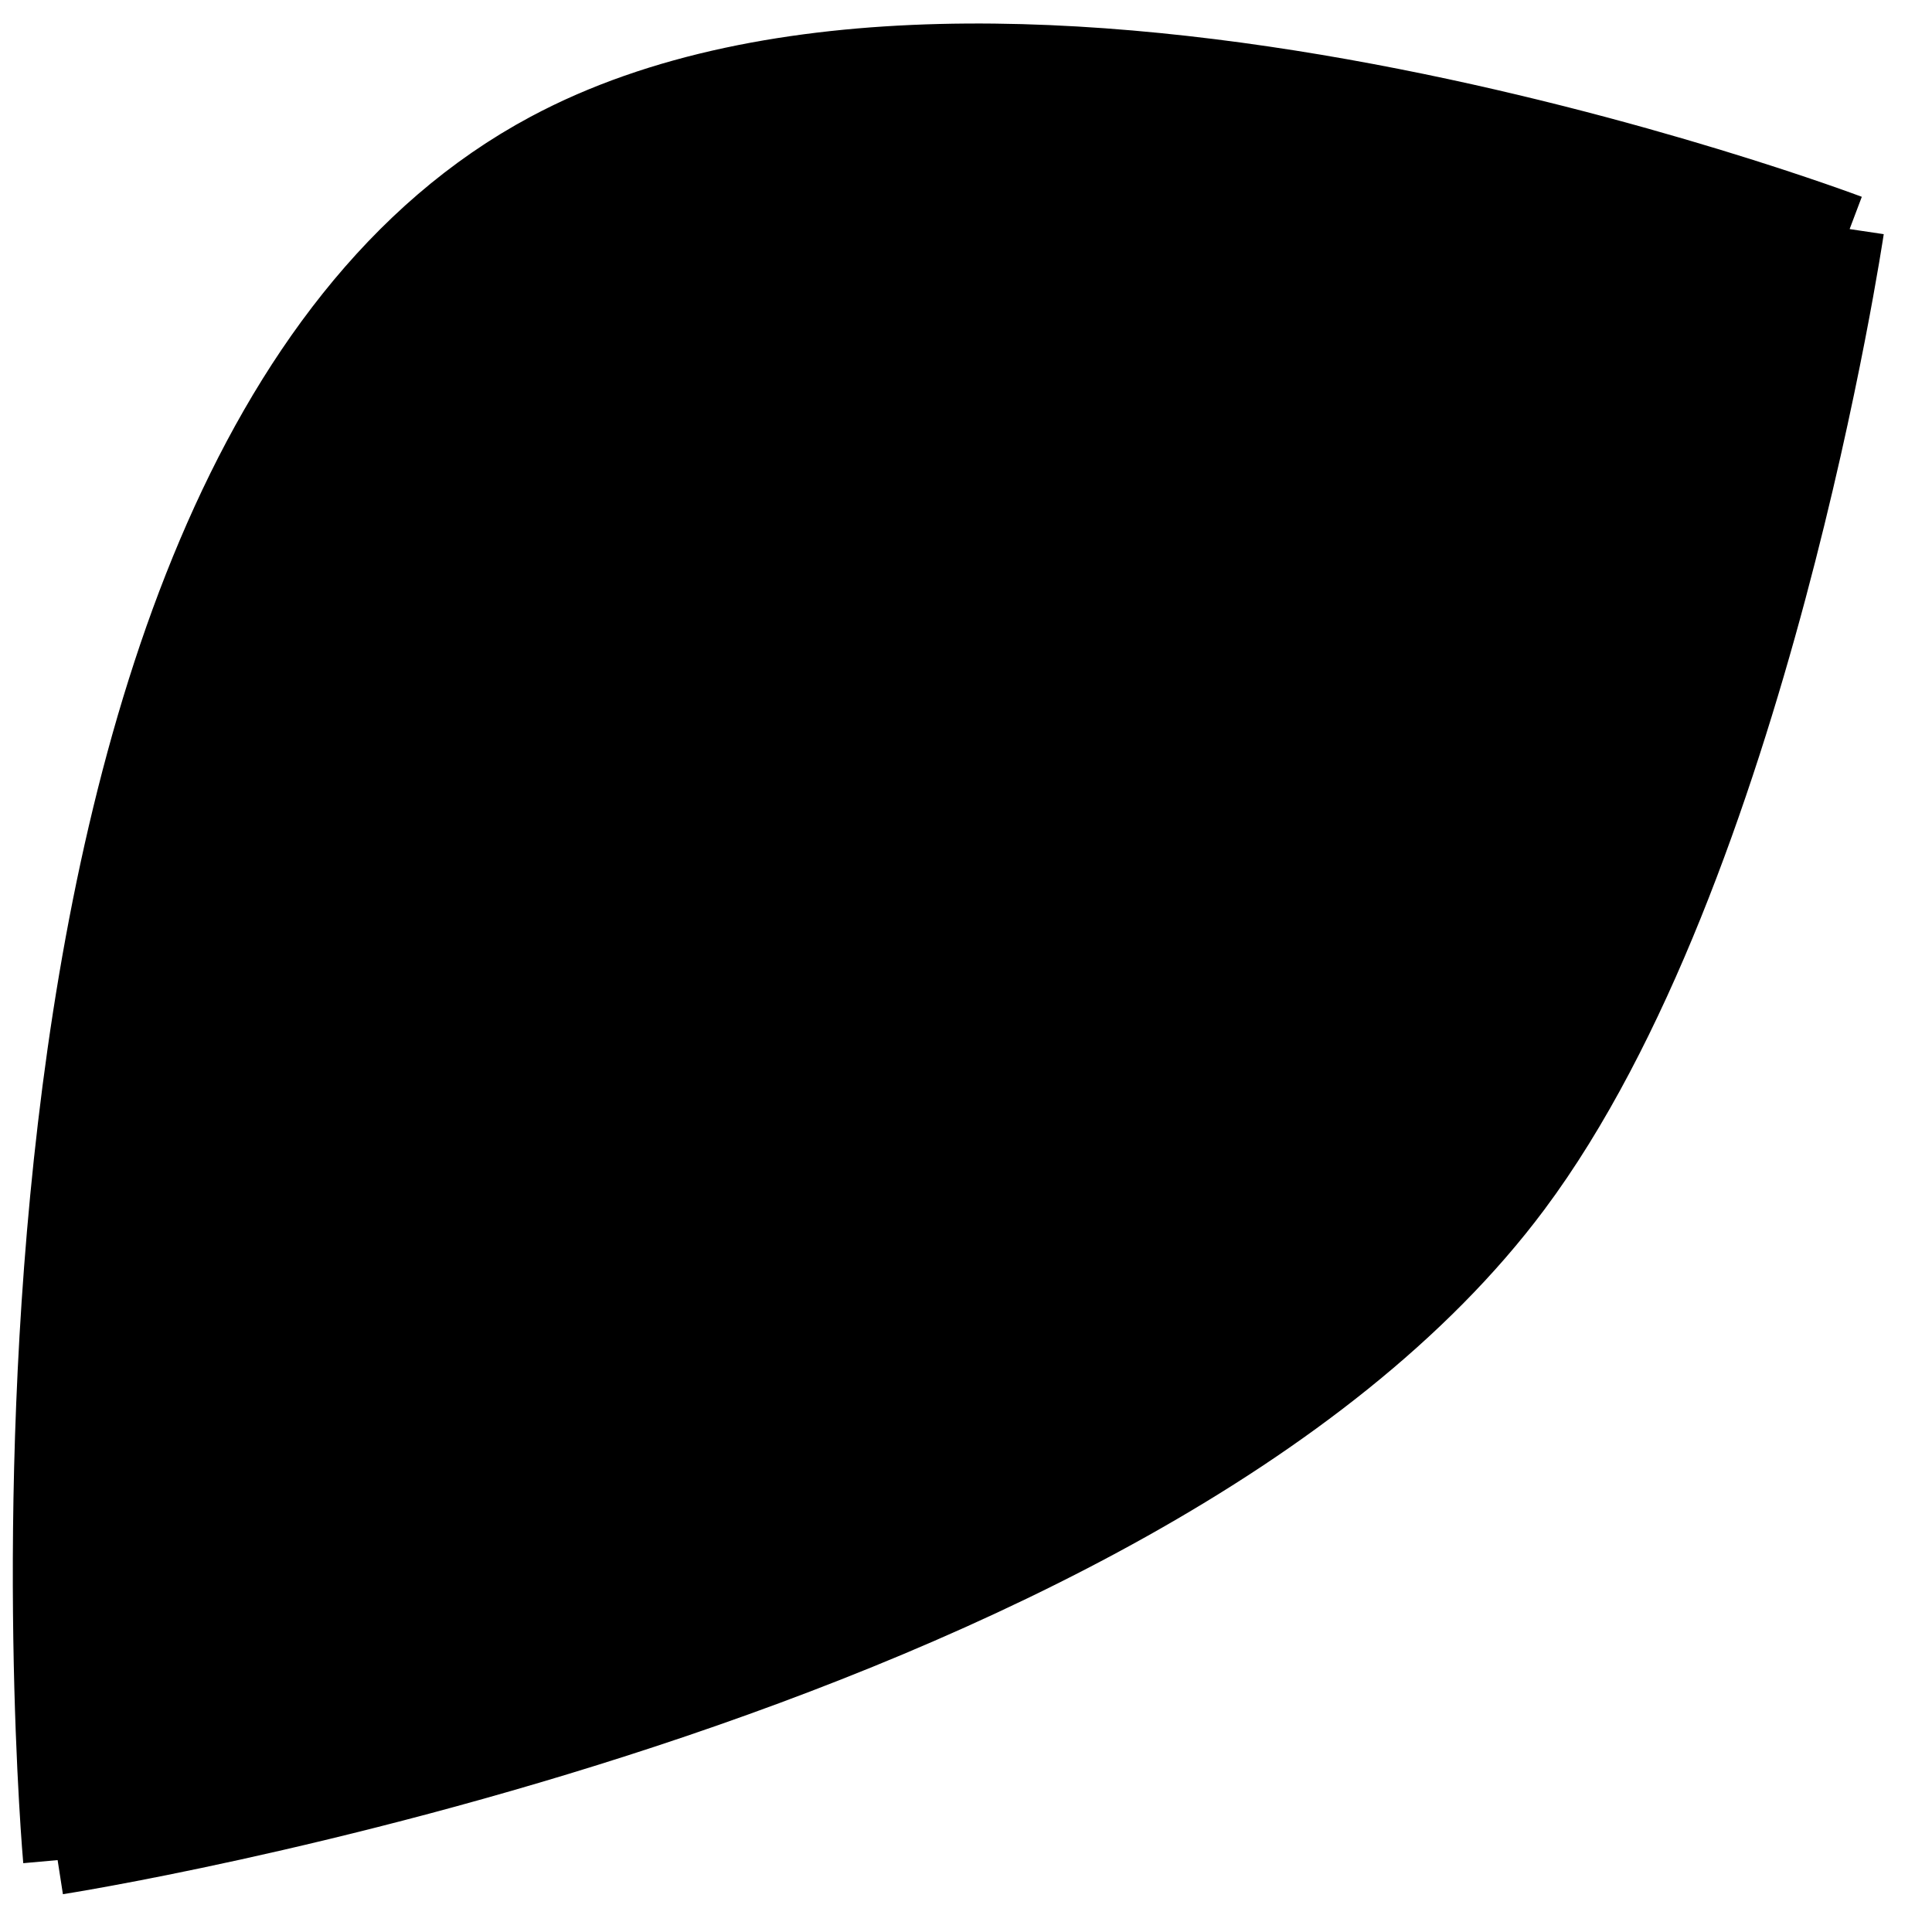 <svg width="28" height="28" viewBox="0 0 28 28" fill="none" xmlns="http://www.w3.org/2000/svg">
<path d="M0.835 26.958C0.835 26.958 -0.964 6.889 7.927 2.132C14.44 -1.353 26.806 3.32 26.806 3.32C26.806 3.32 25.421 12.624 21.981 17.232C16.545 24.517 0.835 26.958 0.835 26.958Z" fill="black"/>
<path d="M0.835 26.958C0.835 26.958 -0.964 6.889 7.927 2.132C14.44 -1.353 26.806 3.32 26.806 3.32M0.835 26.958C0.835 26.958 16.545 24.517 21.981 17.232C25.421 12.624 26.806 3.32 26.806 3.32M0.835 26.958L26.806 3.32" stroke="black"/>
</svg>
